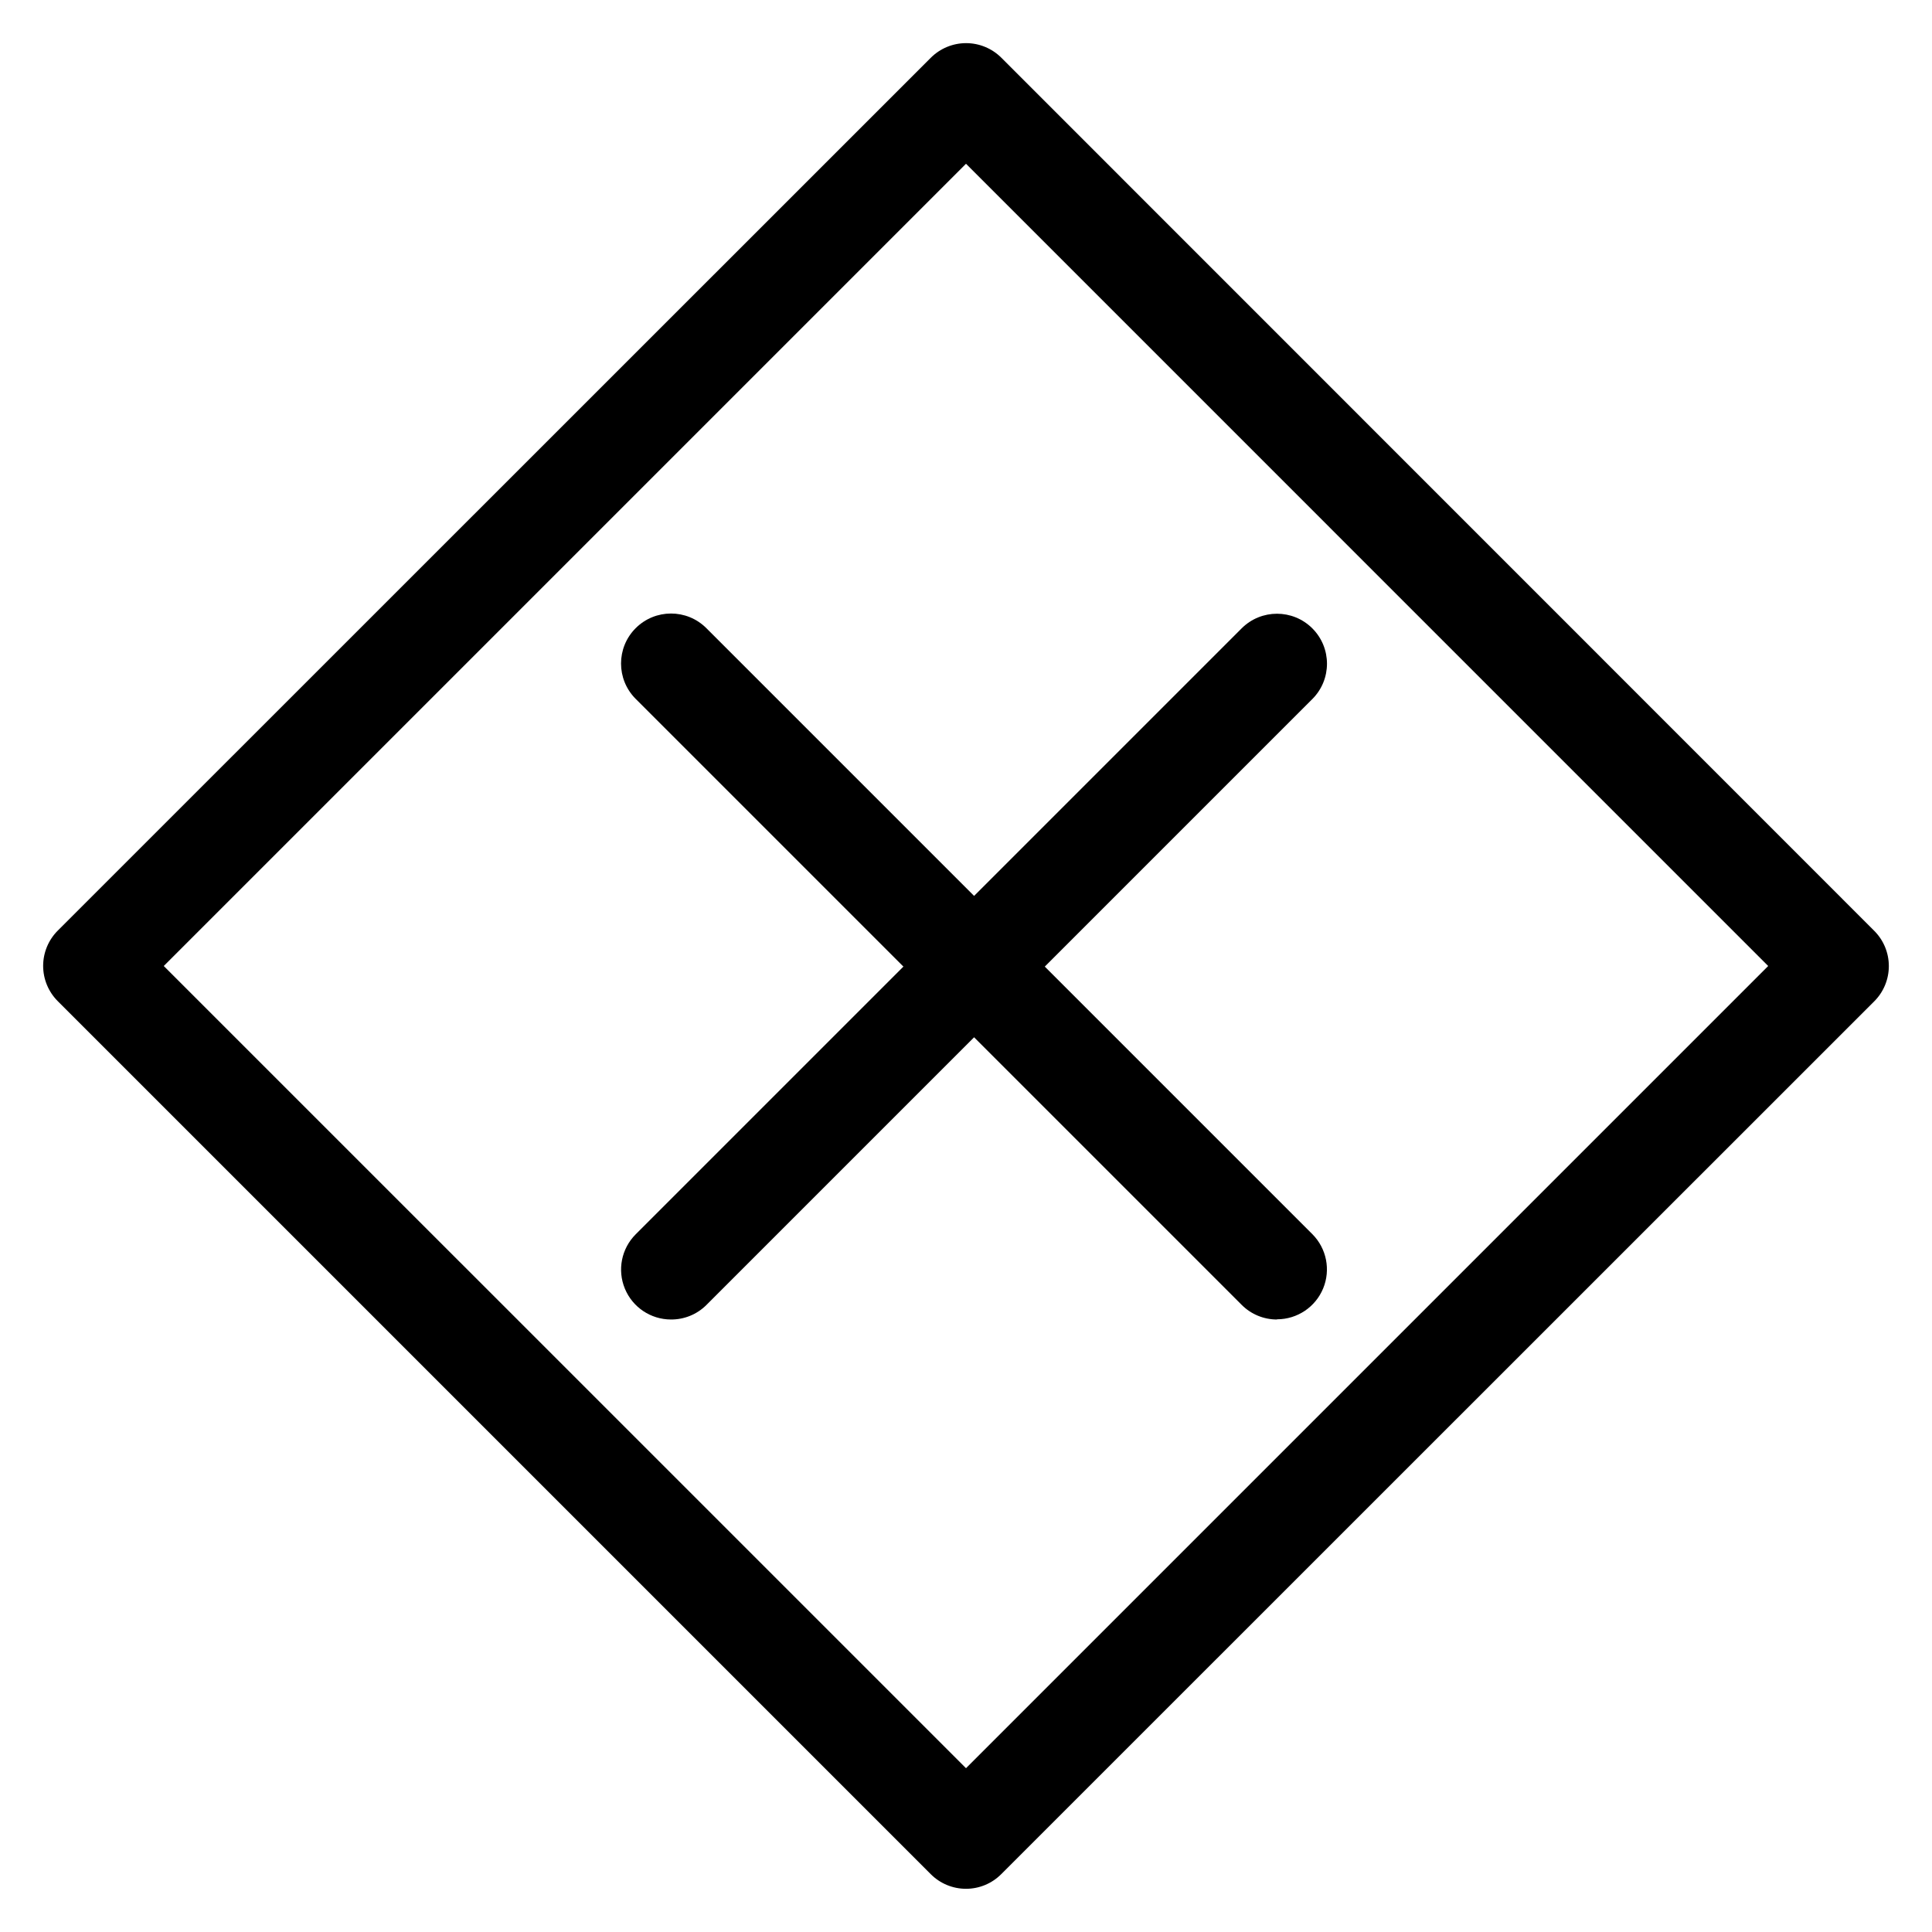 <?xml version="1.0" encoding="UTF-8"?>
<!-- Uploaded to: SVG Repo, www.svgrepo.com, Generator: SVG Repo Mixer Tools -->
<svg fill="#000000" width="800px" height="800px" version="1.1" viewBox="144 144 512 512" xmlns="http://www.w3.org/2000/svg">
 <g>
  <path d="m400 644.55c-3.508 0-6.871-1.395-9.344-3.883l-231.33-231.33c-2.488-2.481-3.891-5.852-3.891-9.367s1.402-6.887 3.891-9.367l231.33-231.28c2.481-2.488 5.852-3.891 9.367-3.891 3.516 0 6.887 1.402 9.367 3.891l231.28 231.33c2.492 2.481 3.891 5.852 3.891 9.367 0 3.516-1.398 6.887-3.891 9.367l-231.33 231.28c-2.473 2.488-5.836 3.883-9.34 3.883zm-212.6-244.55 212.6 212.59 212.59-212.59-212.59-212.6z"/>
  <path d="m321.8 493.68c-5.344-0.008-10.156-3.231-12.199-8.168-2.047-4.934-0.918-10.617 2.856-14.398l160.59-160.59c5.172-5.172 13.562-5.172 18.734 0 5.176 5.176 5.176 13.562 0 18.734l-160.59 160.59c-2.492 2.481-5.875 3.859-9.391 3.832z"/>
  <path d="m482.39 493.68c-3.504 0-6.867-1.398-9.34-3.883l-160.59-160.59c-5.172-5.176-5.172-13.562 0-18.734 5.176-5.176 13.562-5.176 18.734 0l160.59 160.59c3.773 3.781 4.902 9.461 2.859 14.398s-6.856 8.156-12.199 8.168z"/>
 </g>
</svg>